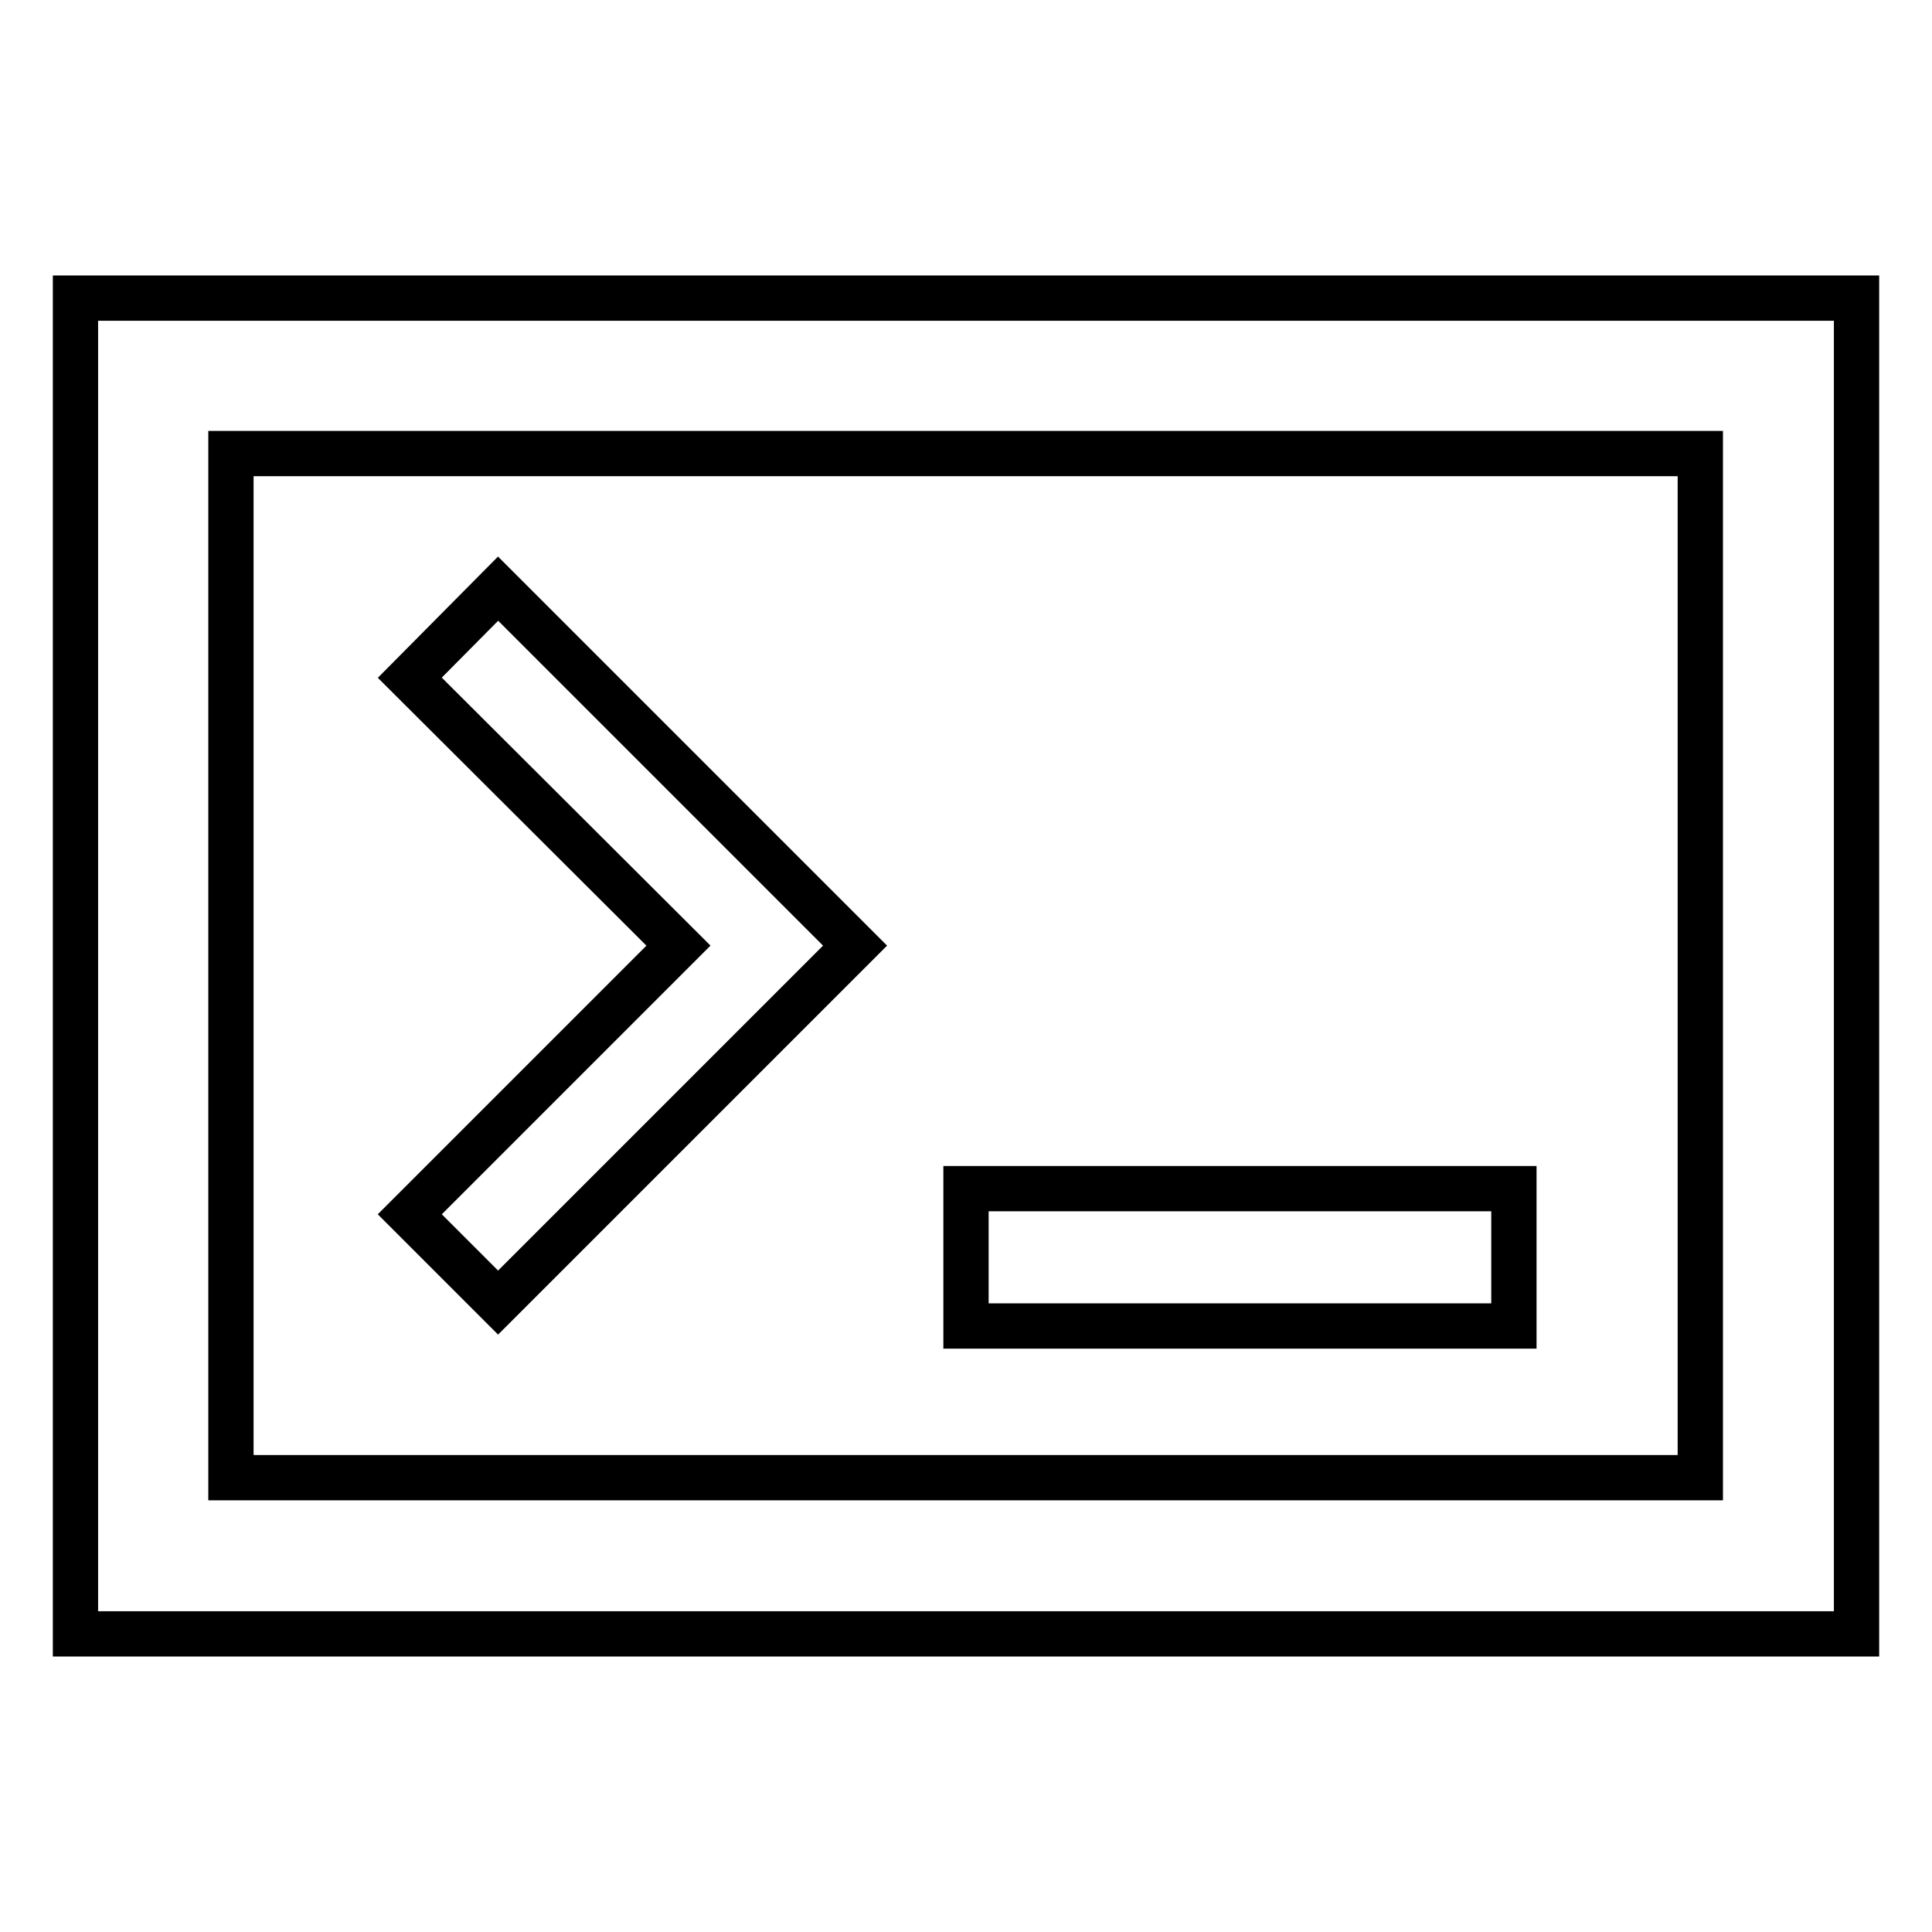<?xml version="1.0" encoding="utf-8"?>
<!-- Svg Vector Icons : http://www.onlinewebfonts.com/icon -->
<!DOCTYPE svg PUBLIC "-//W3C//DTD SVG 1.1//EN" "http://www.w3.org/Graphics/SVG/1.1/DTD/svg11.dtd">
<svg version="1.1" xmlns="http://www.w3.org/2000/svg" xmlns:xlink="http://www.w3.org/1999/xlink" x="0px" y="0px" viewBox="0 0 256 256" enable-background="new 0 0 256 256" xml:space="preserve">
<g> <path stroke-width="6" fill-opacity="0" stroke="#000000"  d="M30.6,195.8h194.7V60.1H30.6V195.8z M10,39.5h236v177H10V39.5z M66,172.6l-11.7-11.7l35.6-35.6L54.3,89.8 L66,78l47.3,47.3L66,172.6z M200.6,175.7H128v-18.2h72.6L200.6,175.7L200.6,175.7z"/></g>
</svg>